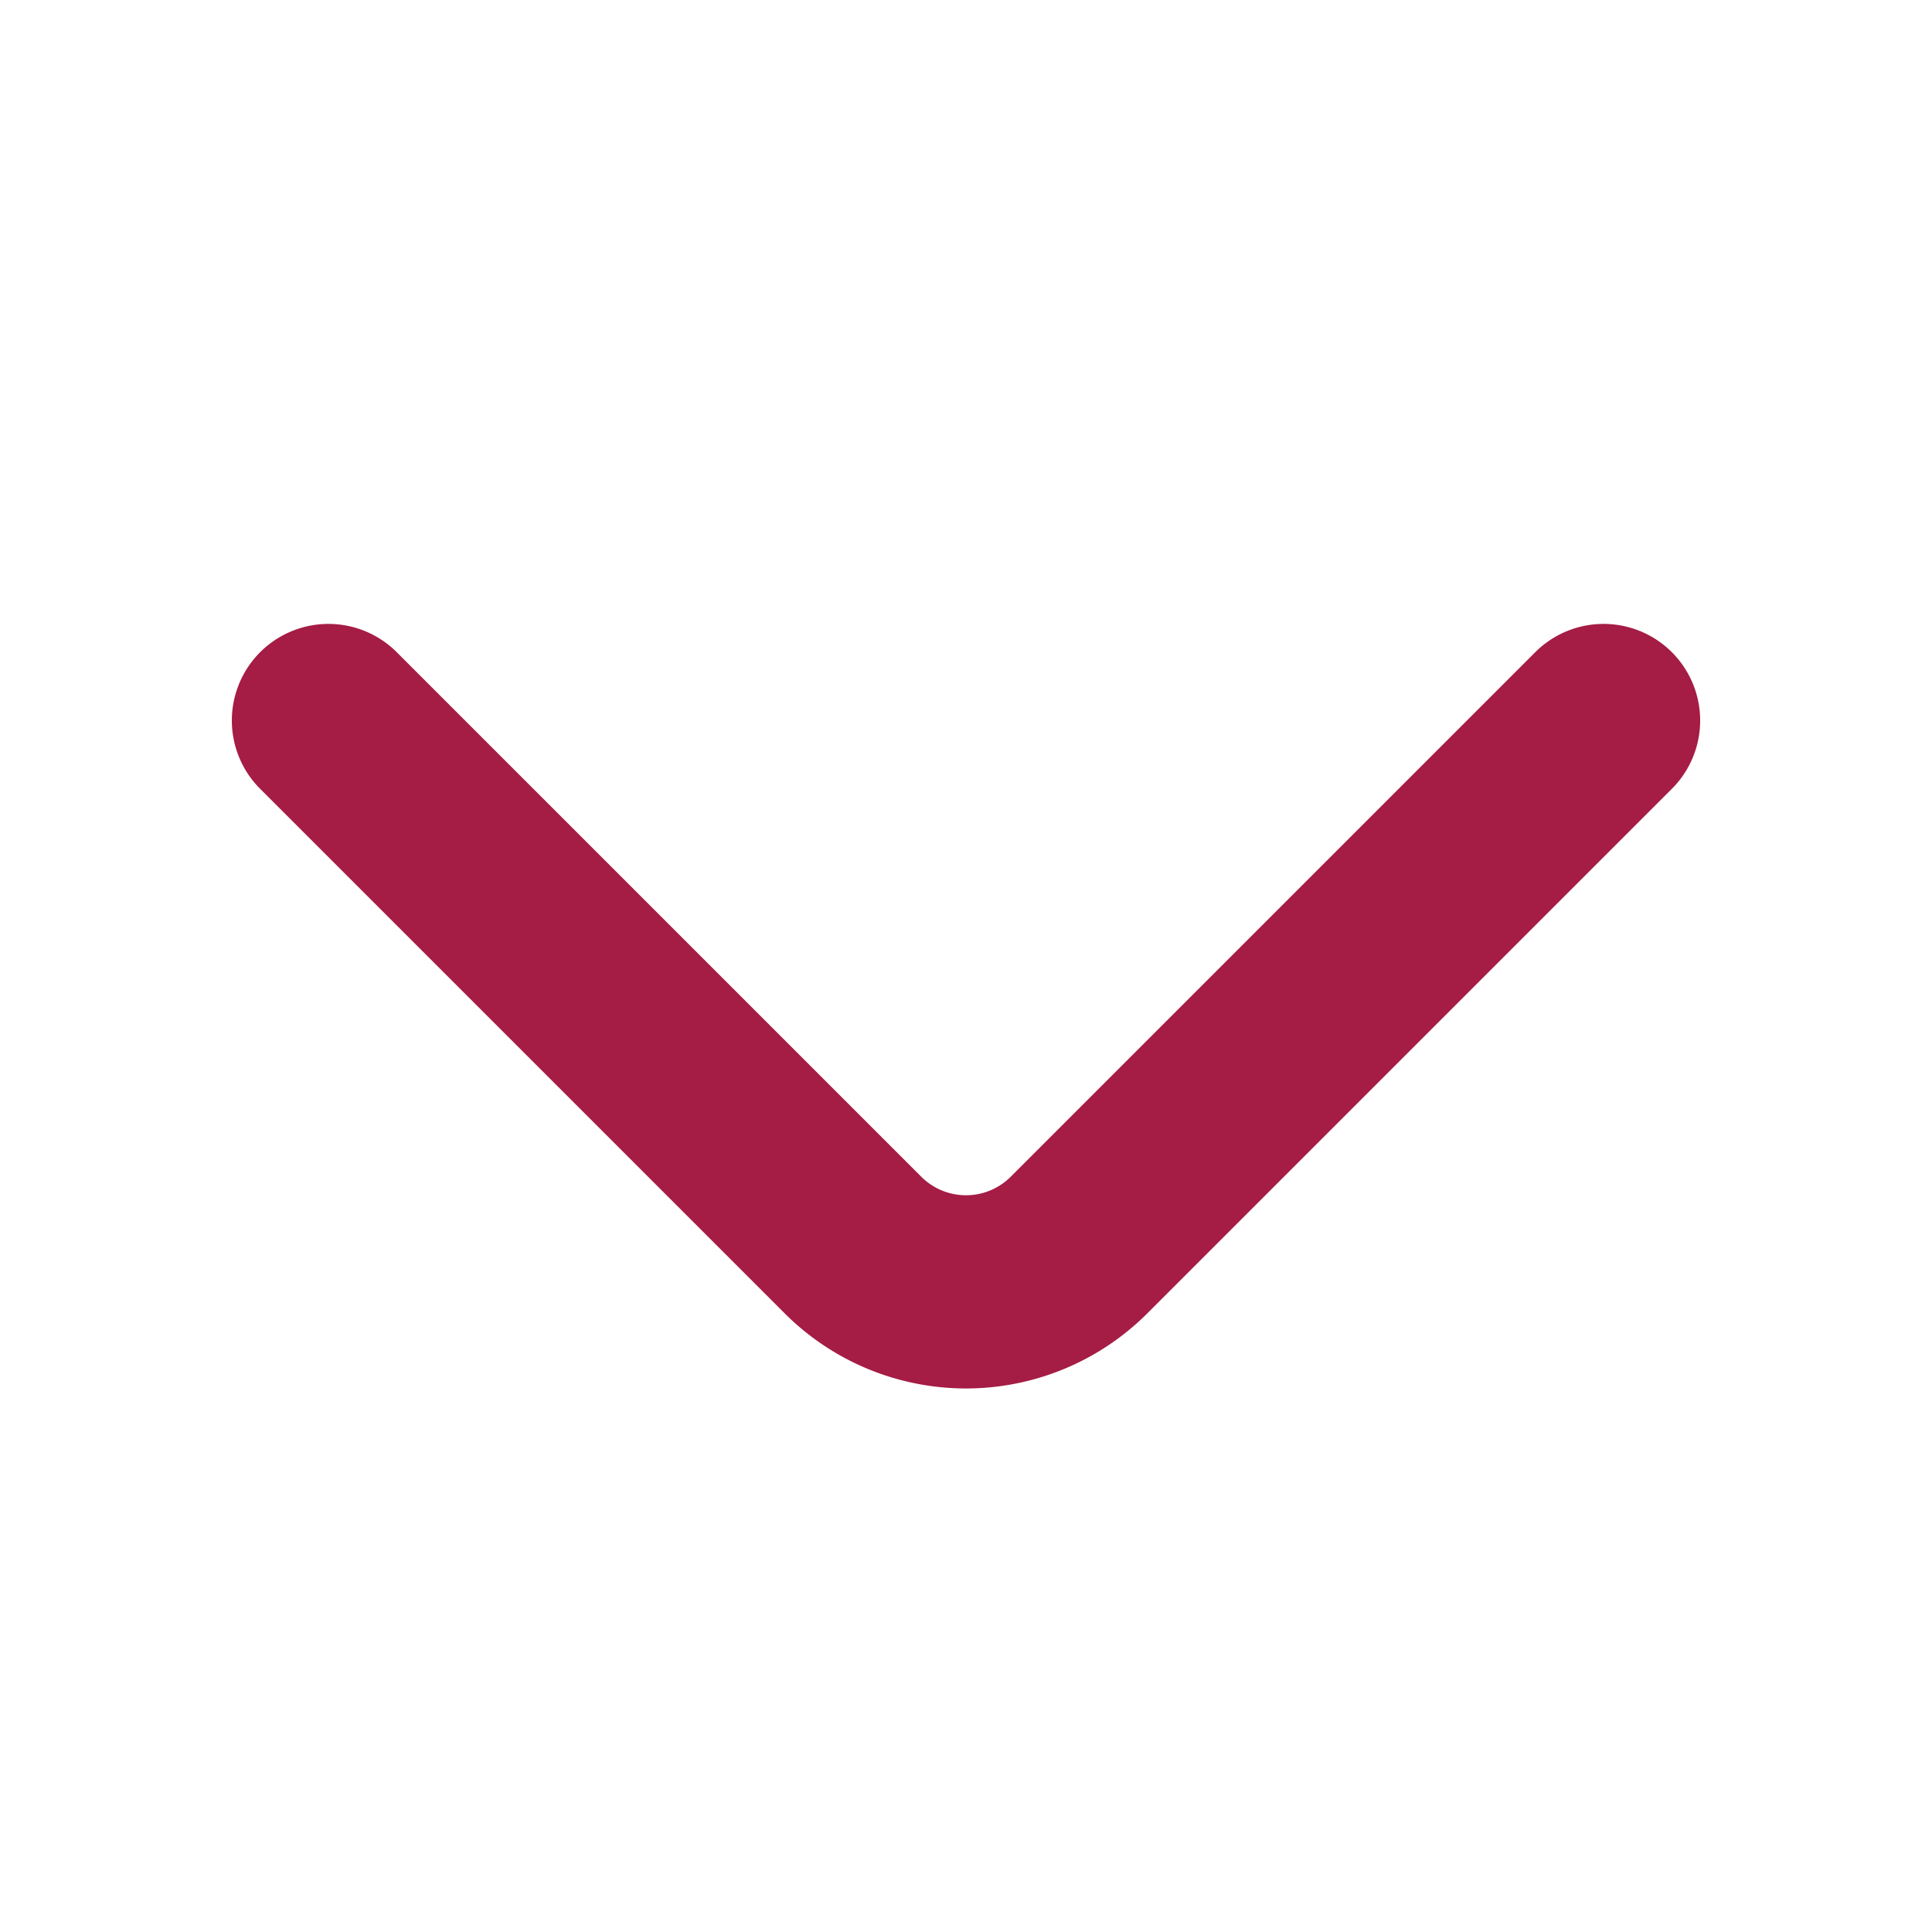 <svg xmlns="http://www.w3.org/2000/svg" width="15" height="15" viewBox="0 0 15 15">
  <g id="arrow-down" transform="translate(0)">
    <path id="Vector" d="M9.9,0,5.825,4.075a1.241,1.241,0,0,1-1.75,0L0,0" transform="translate(2.55 5.594)" fill="none" stroke="#a51c45" stroke-linecap="round" stroke-linejoin="round" stroke-width="1.5"/>
    <path id="Vector-2" data-name="Vector" d="M0,0H15V15H0Z" transform="translate(15 15) rotate(180)" fill="none" opacity="0"/>
  </g>
</svg>
